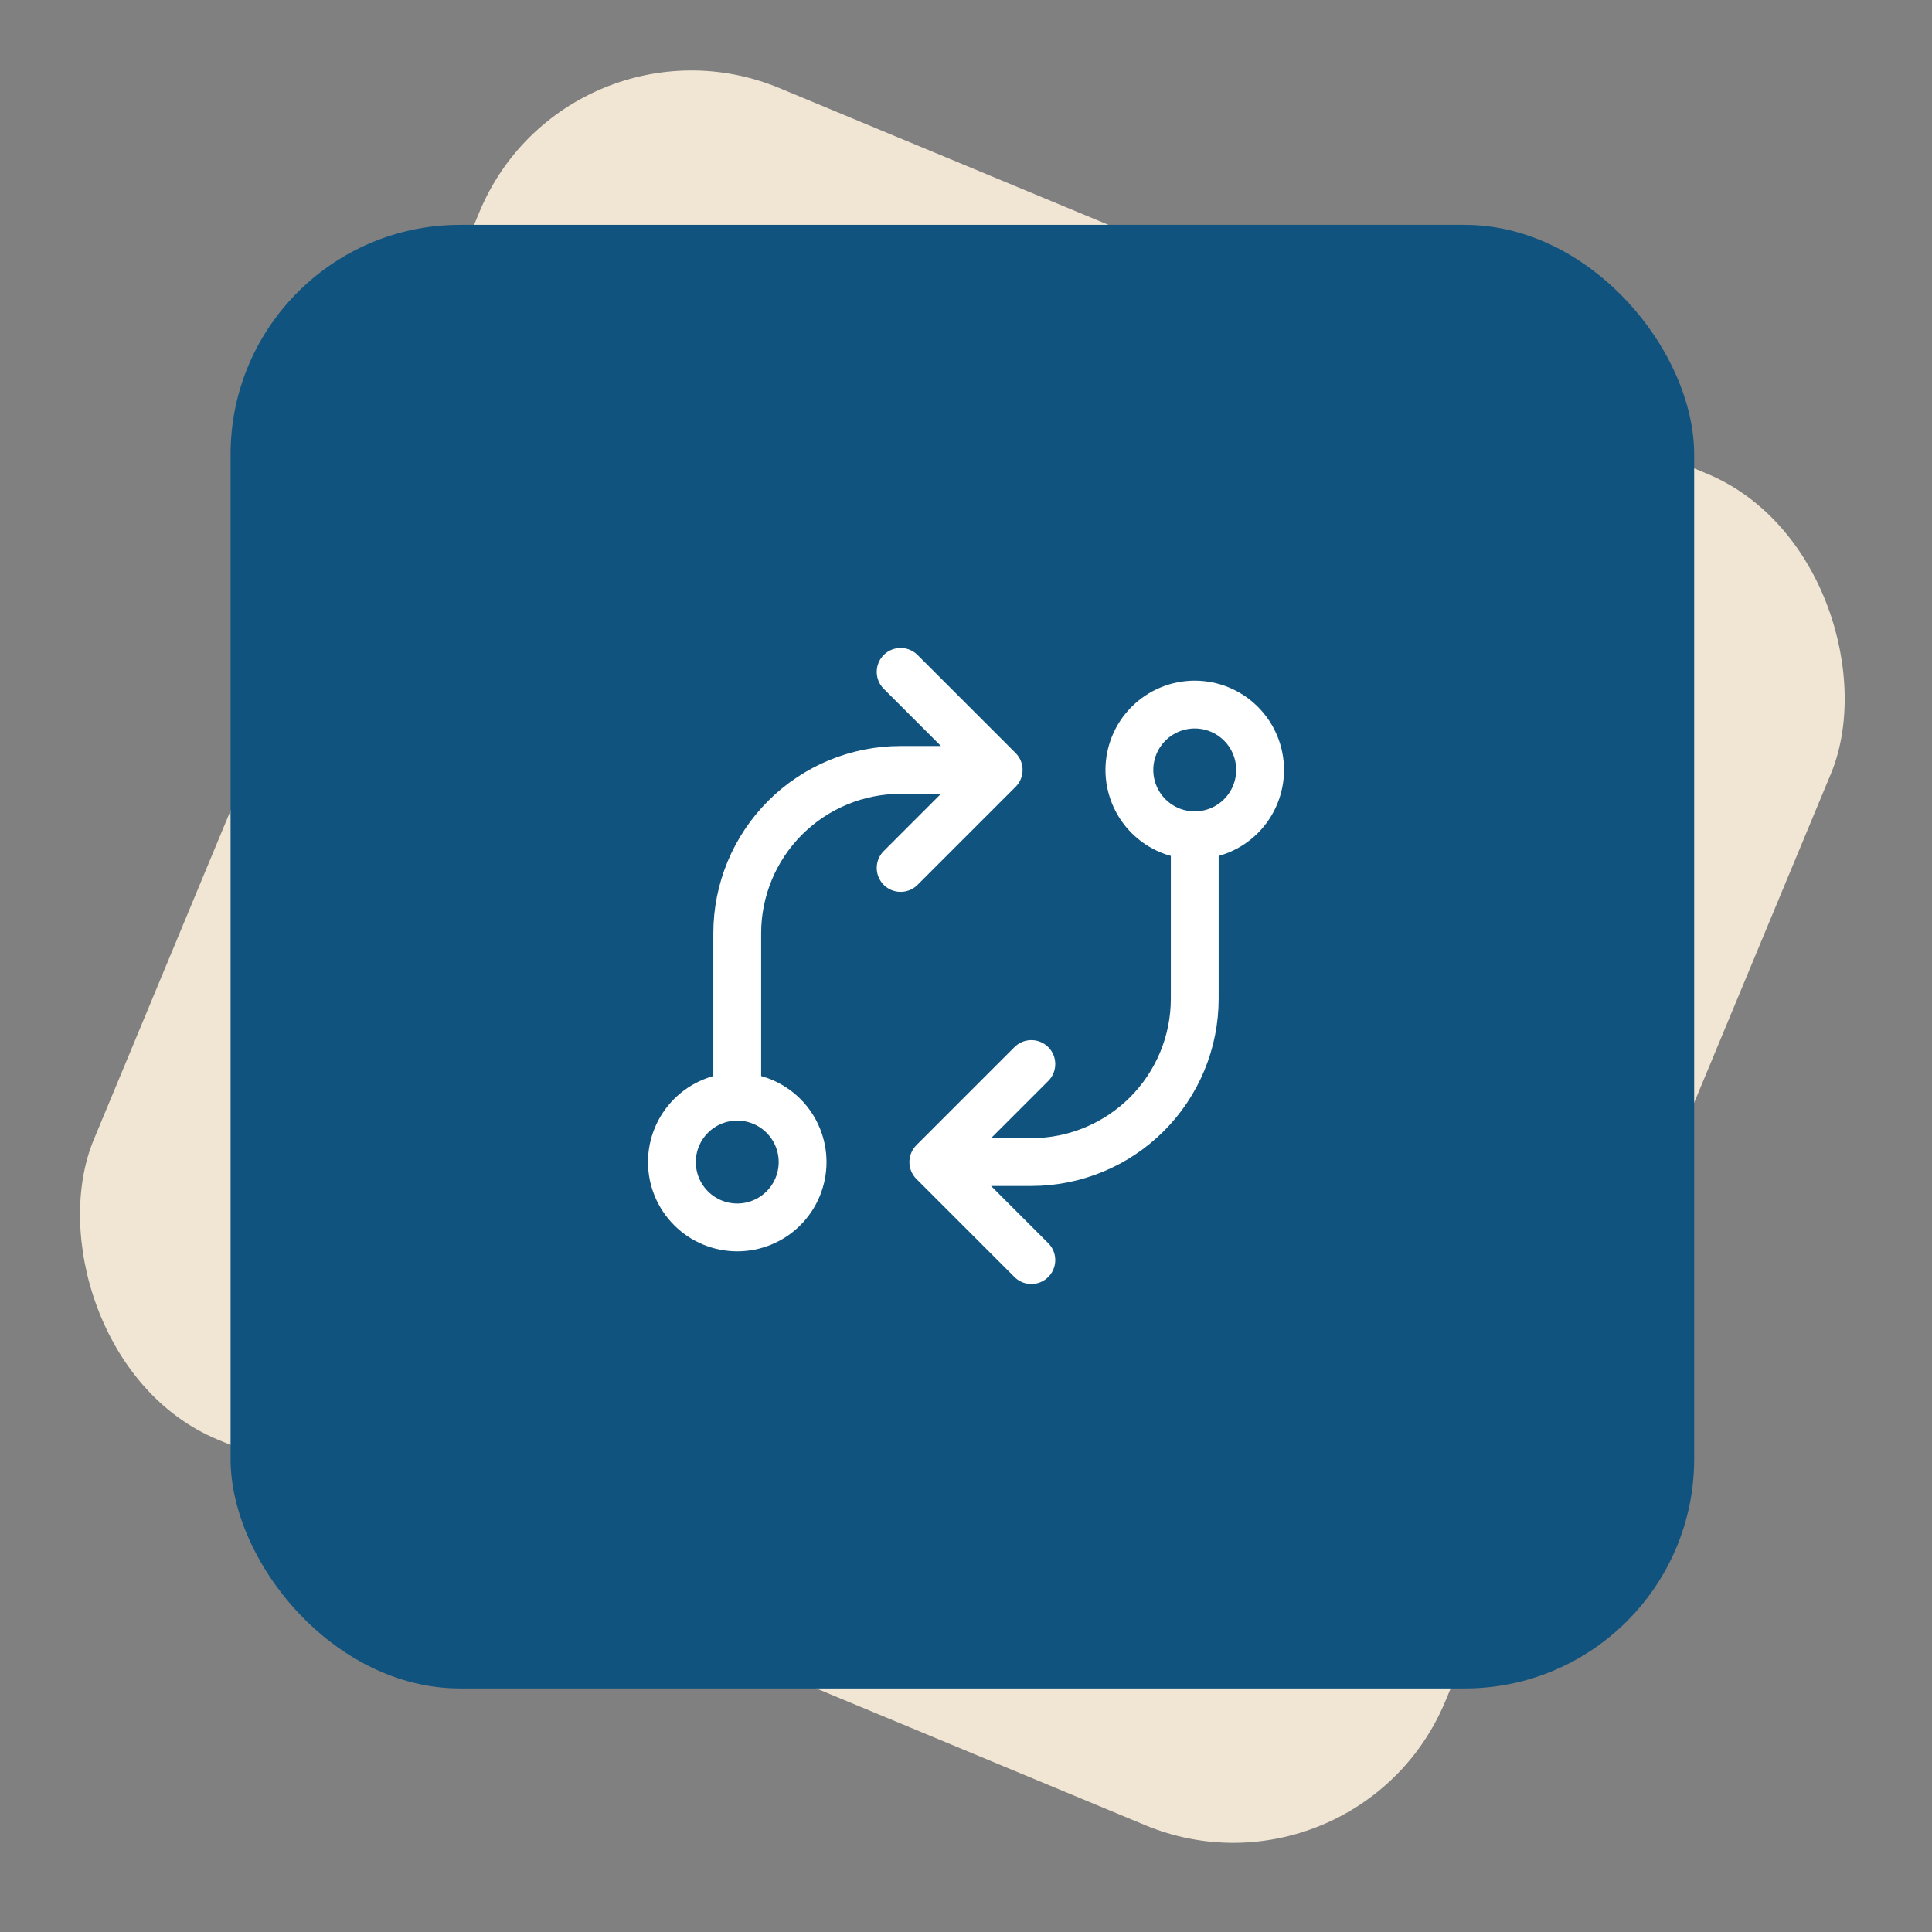 <svg xmlns="http://www.w3.org/2000/svg" fill="none" viewBox="0 0 101 101" height="101" width="101">
<rect x="0" y="0" width="101" height="101" fill="#808080" stroke="none"/>
<rect fill="#F1E6D3" transform="rotate(22.574 29.67 0)" rx="12" height="76.513" width="76.513" x="29.67"></rect>
<rect fill="#11537F" rx="12" height="76.513" width="76.513" y="11.755" x="12.054"></rect>
<path stroke-linejoin="round" stroke-linecap="round" stroke-width="2.5" stroke="white" d="M35.125 60.75C35.125 61.656 35.485 62.525 36.126 63.166C36.766 63.807 37.635 64.167 38.541 64.167C39.448 64.167 40.317 63.807 40.958 63.166C41.598 62.525 41.958 61.656 41.958 60.75C41.958 59.844 41.598 58.975 40.958 58.334C40.317 57.693 39.448 57.333 38.541 57.333C37.635 57.333 36.766 57.693 36.126 58.334C35.485 58.975 35.125 59.844 35.125 60.75ZM59.041 40.25C59.041 41.156 59.401 42.025 60.042 42.666C60.683 43.307 61.552 43.667 62.458 43.667C63.364 43.667 64.233 43.307 64.874 42.666C65.515 42.025 65.875 41.156 65.875 40.25C65.875 39.344 65.515 38.475 64.874 37.834C64.233 37.193 63.364 36.833 62.458 36.833C61.552 36.833 60.683 37.193 60.042 37.834C59.401 38.475 59.041 39.344 59.041 40.25Z"></path>
<path stroke-linejoin="round" stroke-linecap="round" stroke-width="2.5" stroke="white" d="M62.458 43.667V52.208C62.458 54.474 61.558 56.646 59.956 58.248C58.354 59.85 56.181 60.75 53.916 60.75H48.791M48.791 60.75L53.916 55.625M48.791 60.75L53.916 65.875M38.541 57.333V48.792C38.541 46.526 39.441 44.354 41.043 42.752C42.645 41.15 44.817 40.25 47.083 40.25H52.208M52.208 40.25L47.083 35.125M52.208 40.25L47.083 45.375"></path>
</svg>
